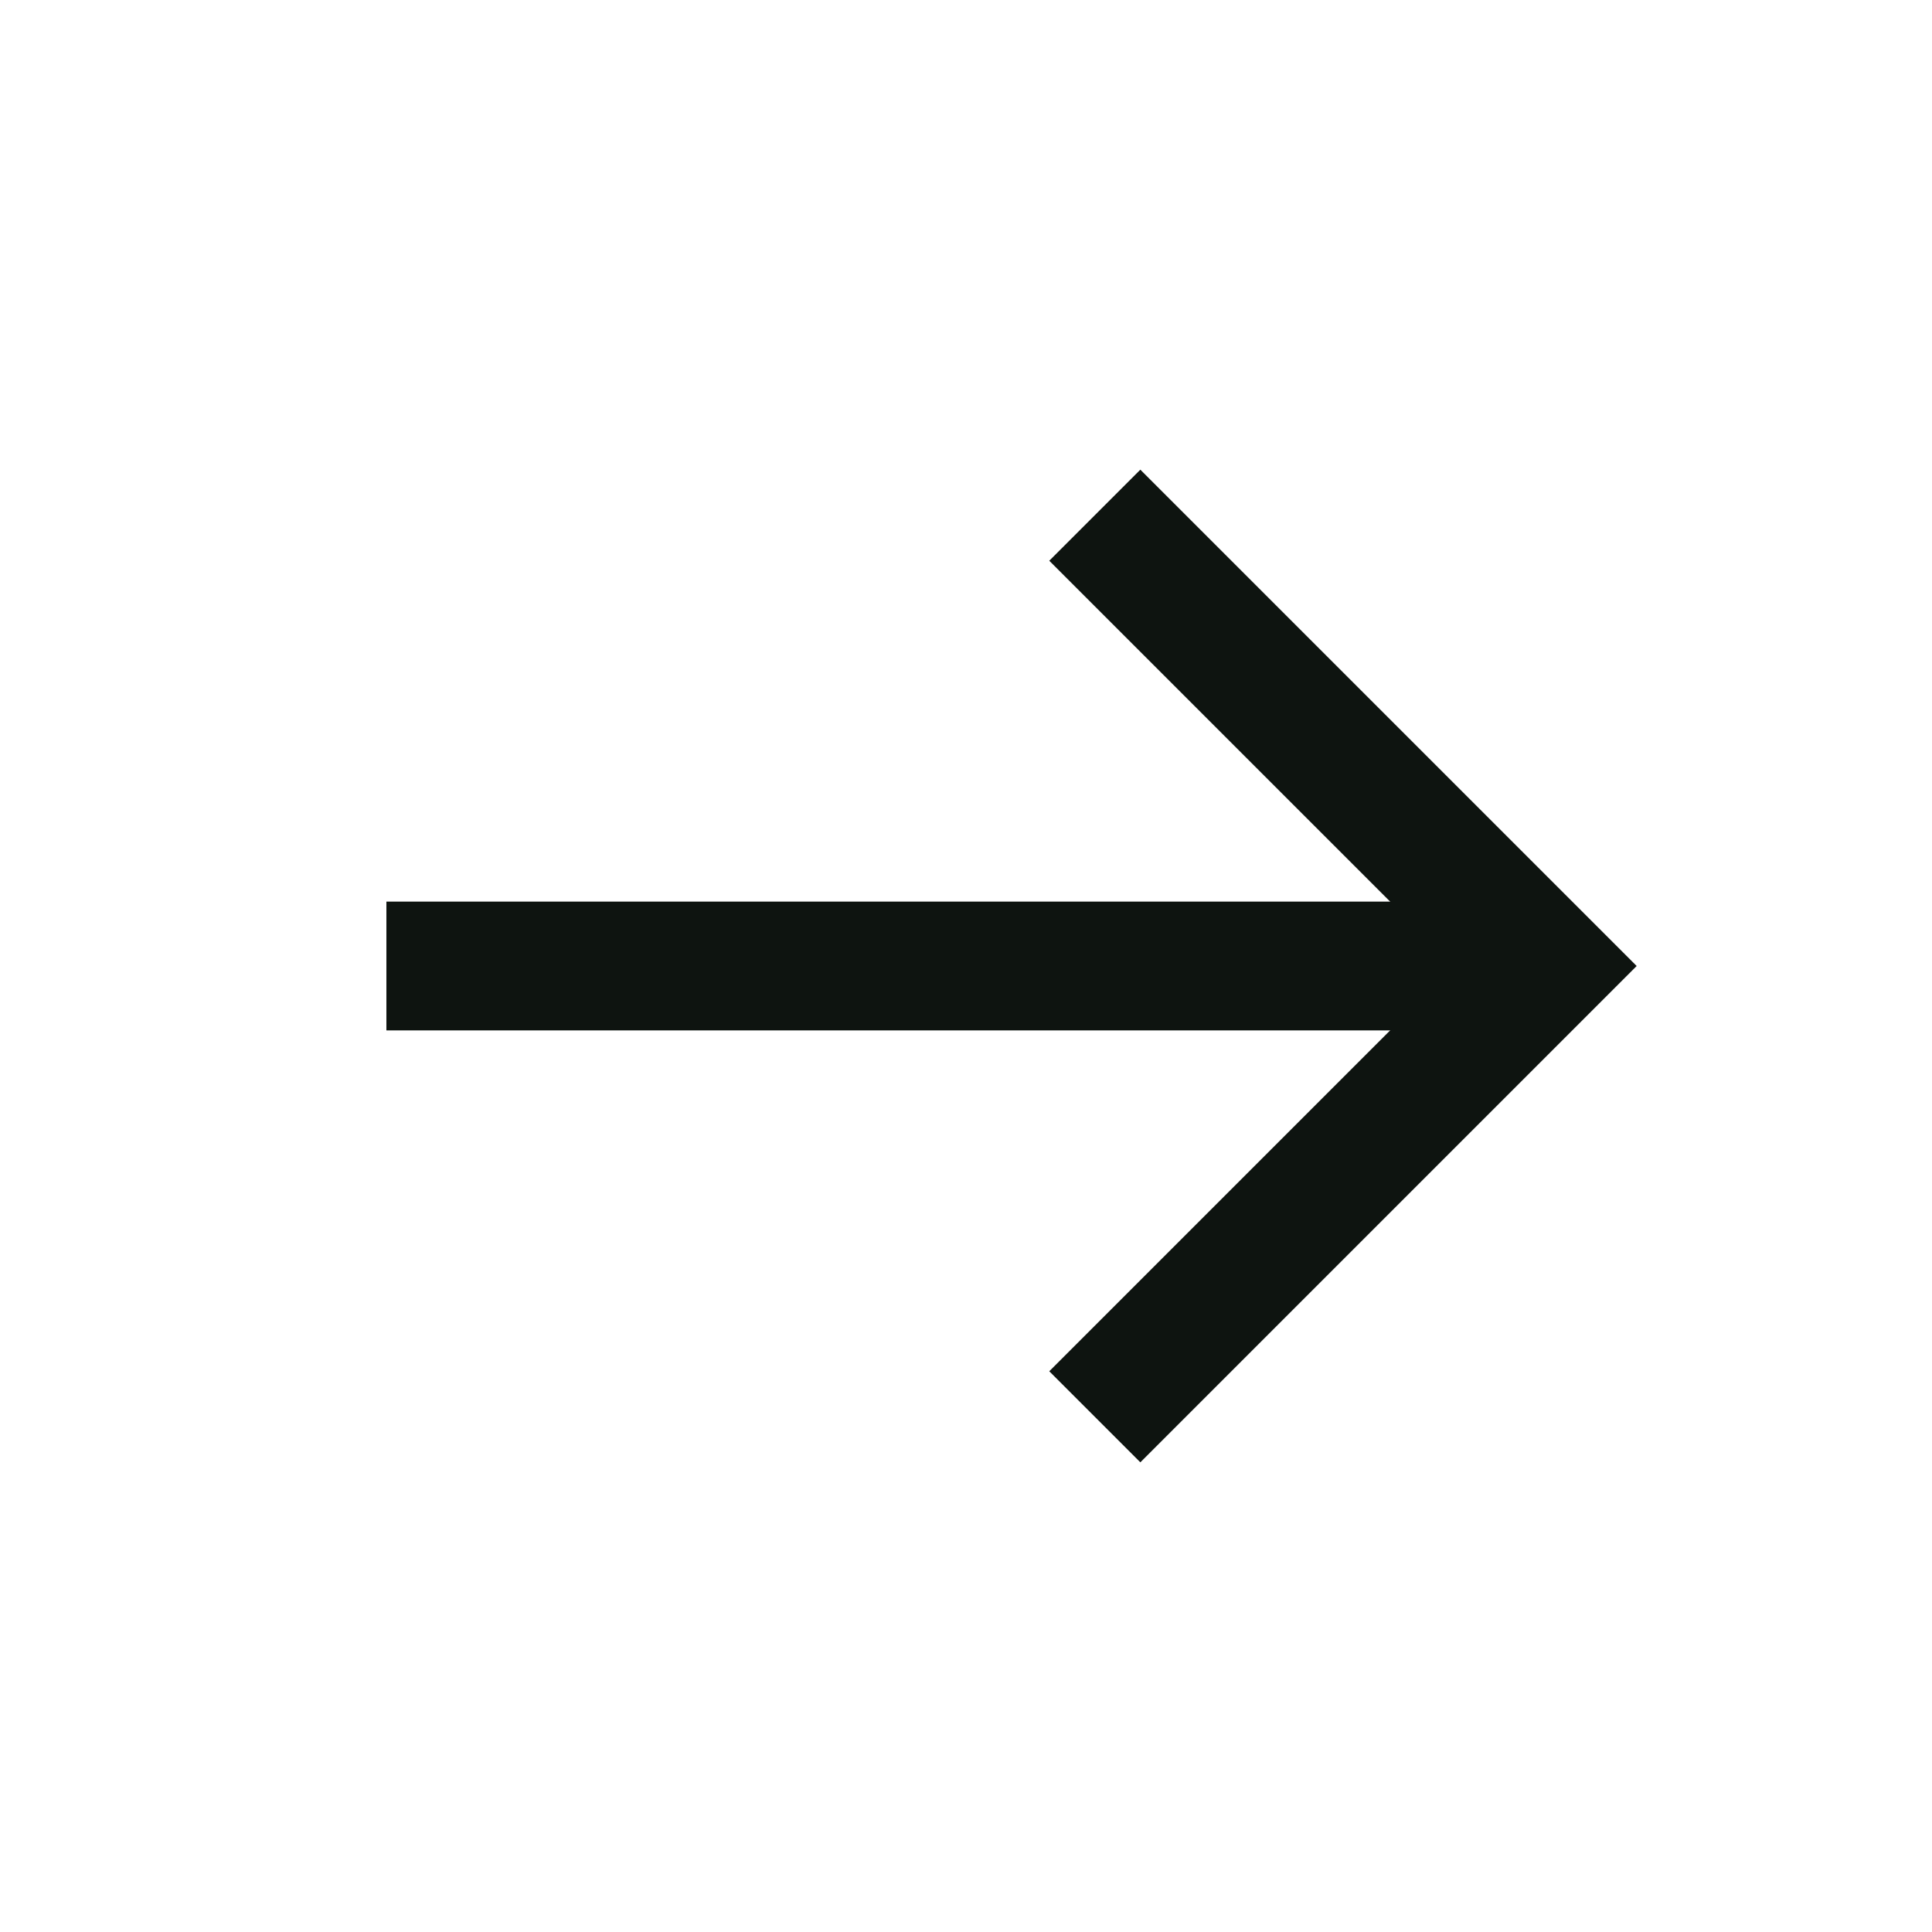 <svg width="30" height="30" viewBox="0 0 30 30" fill="none" xmlns="http://www.w3.org/2000/svg">
<line x1="6" y1="15" x2="24" y2="15" stroke="#0E1410" stroke-width="2"/>
<path d="M17 8L24 15L17 22" stroke="#0E1410" stroke-width="2"/>
</svg>

